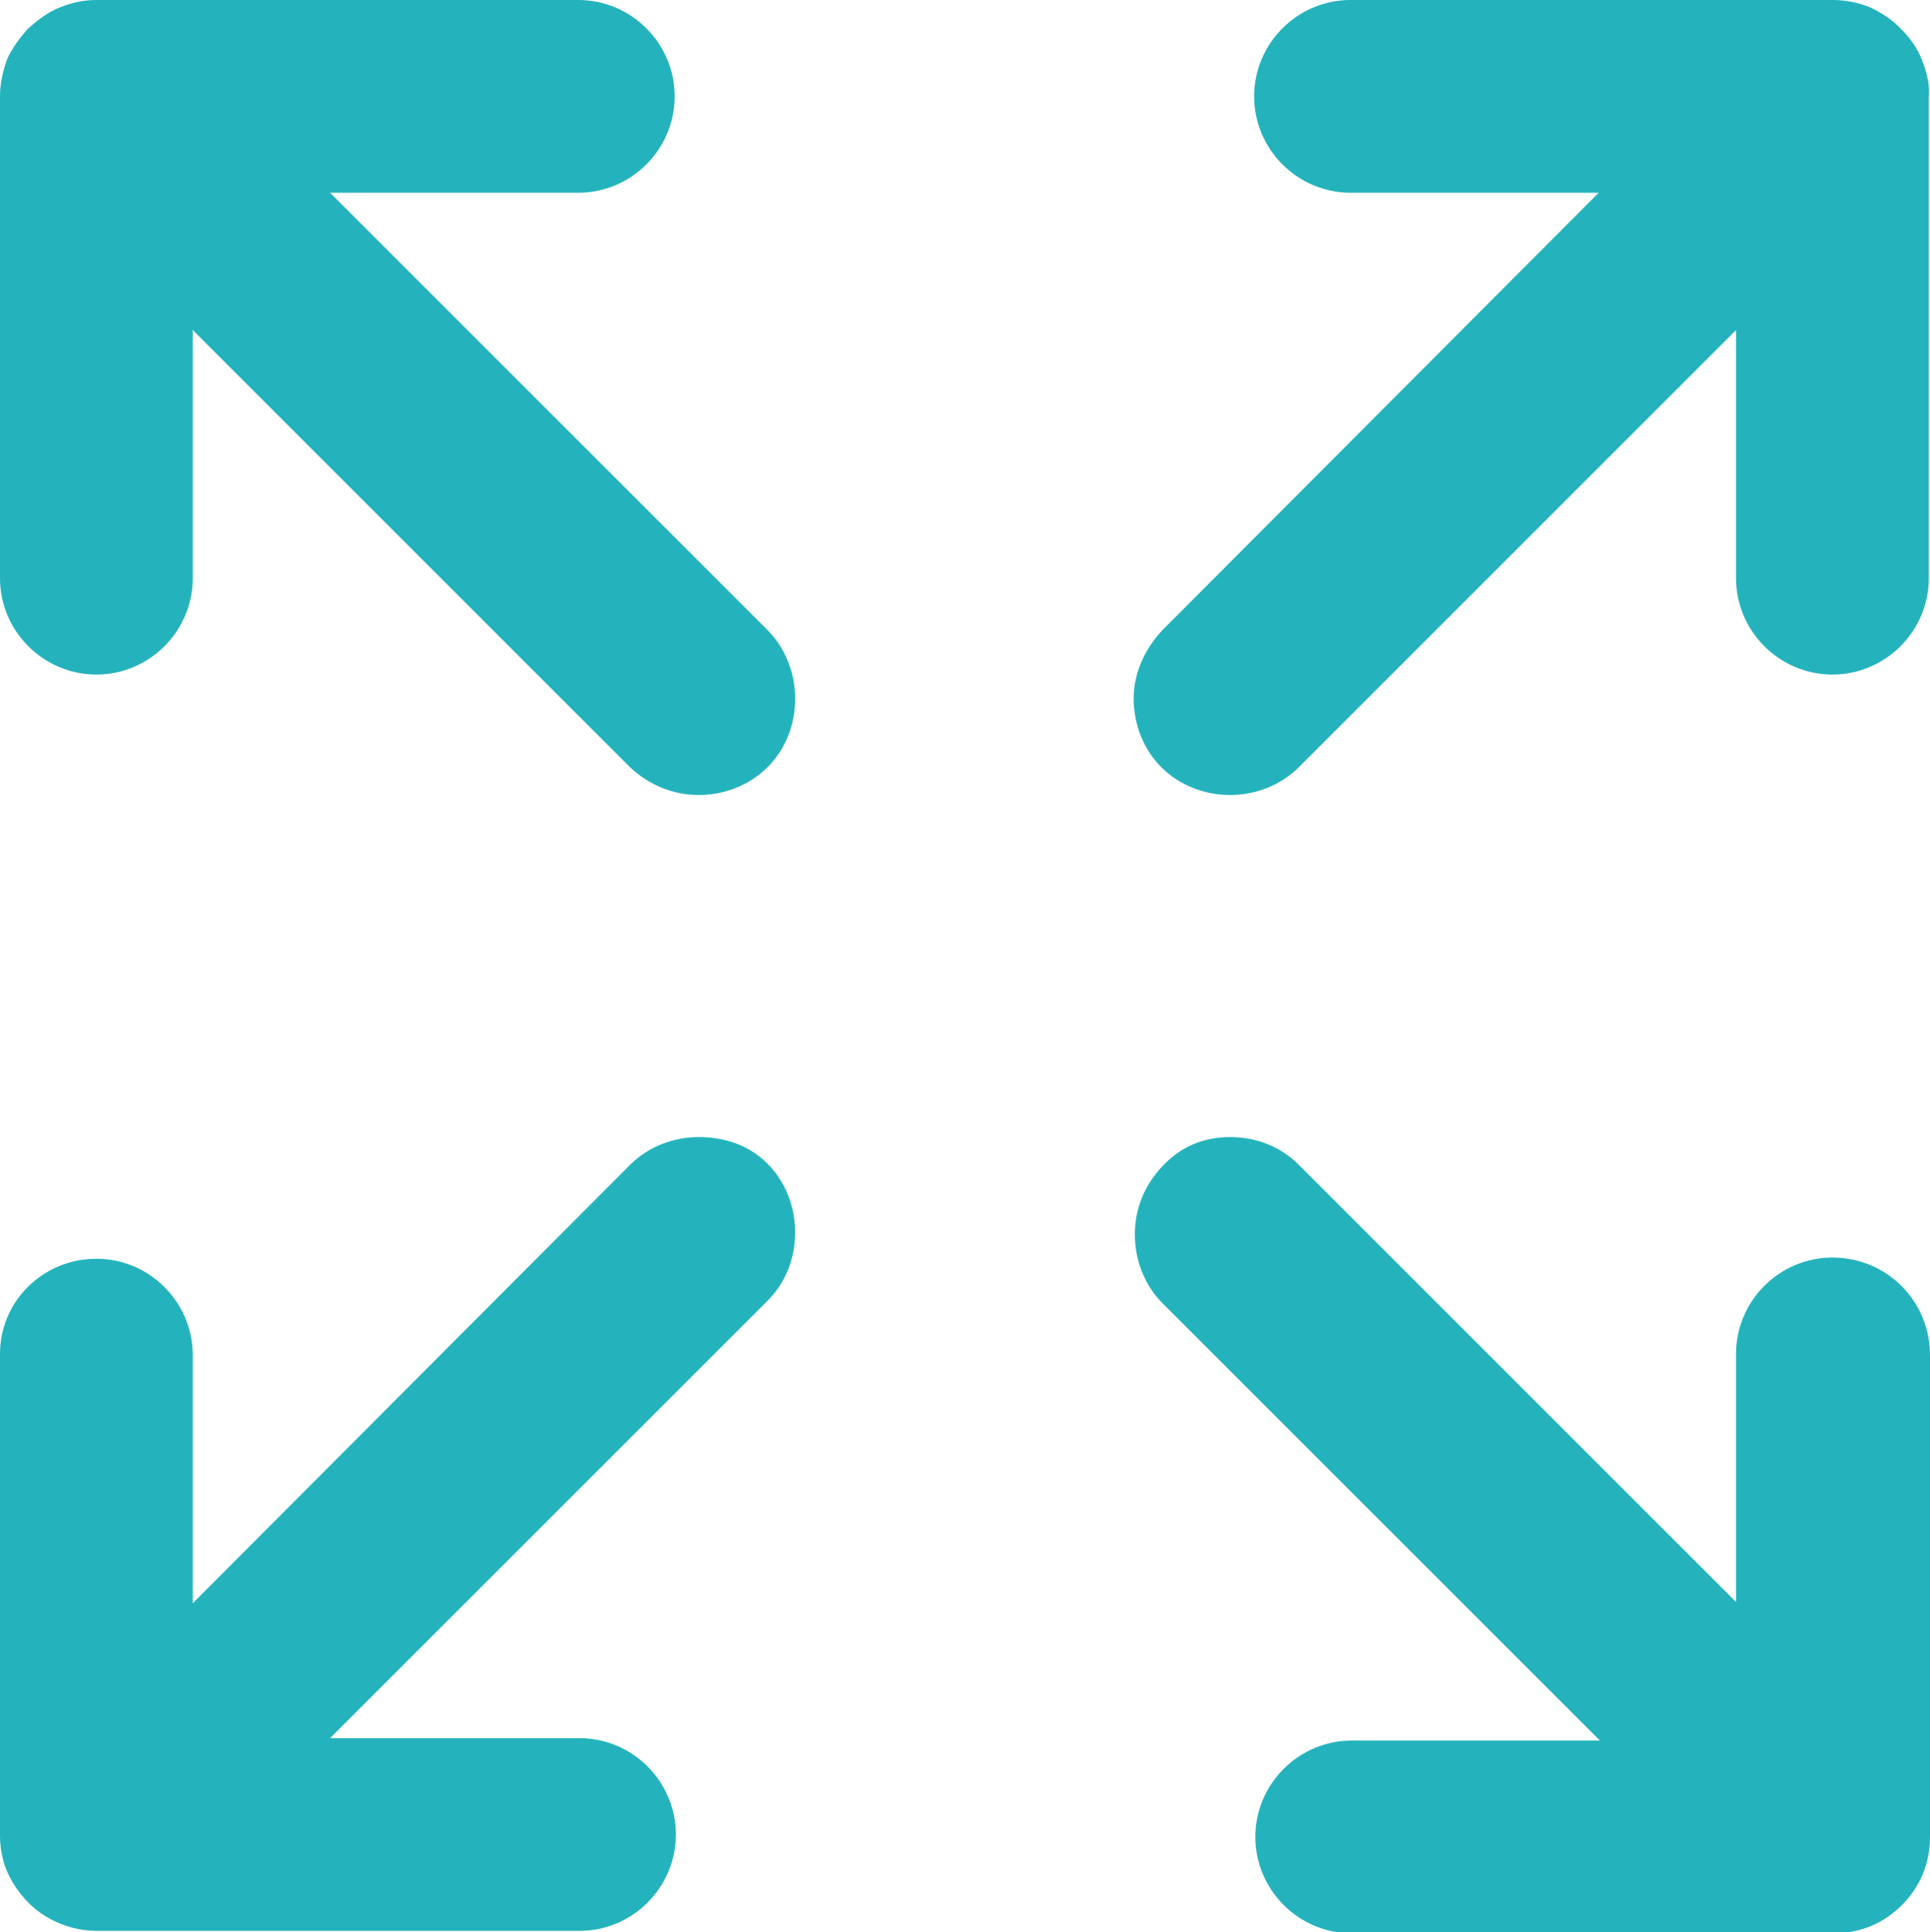 <svg xml:space="preserve" style="enable-background:new 0 0 16.02 16.04;" viewBox="0 0 16.02 16.04" y="0px" x="0px" xmlns:xlink="http://www.w3.org/1999/xlink" xmlns="http://www.w3.org/2000/svg" id="Layer_1" version="1.1">
<style type="text/css">
	.st0{fill:#24B3BD;}
</style>
<g>
	<path d="M15.95,0.49c-0.04-0.1-0.1-0.18-0.18-0.26c-0.07-0.07-0.16-0.13-0.25-0.17C15.42,0.02,15.32,0,15.21,0h-4
		c-0.44,0-0.8,0.36-0.8,0.8s0.36,0.8,0.8,0.8h2.06L9.65,5.23C9.5,5.39,9.41,5.59,9.41,5.8s0.08,0.42,0.23,0.57S10,6.6,10.21,6.6
		s0.42-0.08,0.57-0.23l3.63-3.63V4.8c0,0.44,0.36,0.8,0.8,0.8s0.8-0.36,0.8-0.8v-4C16.02,0.7,15.99,0.59,15.95,0.49z" class="st0"></path>
	<path d="M5.8,9.44c-0.21,0-0.42,0.08-0.57,0.23L1.6,13.31v-2.06c0-0.44-0.36-0.8-0.8-0.8S0,10.8,0,11.24v4
		c0,0.1,0.02,0.21,0.06,0.3s0.1,0.18,0.18,0.26c0.07,0.07,0.16,0.13,0.26,0.17s0.2,0.06,0.31,0.06h4c0.44,0,0.8-0.36,0.8-0.8
		s-0.36-0.8-0.8-0.8H2.74l3.63-3.63c0.15-0.15,0.23-0.35,0.23-0.57c0-0.21-0.08-0.42-0.23-0.57S6.02,9.44,5.8,9.44z" class="st0"></path>
	<path d="M15.21,10.44c-0.44,0-0.8,0.36-0.8,0.8v2.06l-3.63-3.63c-0.15-0.15-0.35-0.23-0.57-0.23S9.8,9.52,9.65,9.68
		s-0.23,0.35-0.23,0.57c0,0.21,0.08,0.42,0.23,0.57l3.63,3.63h-2.06c-0.44,0-0.8,0.36-0.8,0.8s0.36,0.8,0.8,0.8h4h0.01
		c0.1,0,0.2-0.02,0.3-0.06c0.19-0.08,0.35-0.24,0.43-0.43c0.04-0.1,0.06-0.2,0.06-0.31v-4C16.02,10.8,15.66,10.44,15.21,10.44z" class="st0"></path>
	<path d="M2.74,1.6H4.8c0.44,0,0.8-0.36,0.8-0.8S5.24,0,4.8,0h-4C0.7,0,0.6,0.02,0.5,0.06s-0.18,0.1-0.27,0.18
		C0.16,0.32,0.1,0.4,0.06,0.49C0.02,0.6,0,0.7,0,0.8v4c0,0.44,0.36,0.8,0.8,0.8s0.8-0.36,0.8-0.8V2.74l3.63,3.63
		C5.39,6.52,5.59,6.6,5.8,6.6s0.42-0.08,0.57-0.23S6.6,6.02,6.6,5.8c0-0.21-0.08-0.42-0.23-0.57L2.74,1.6z" class="st0"></path>
</g>
</svg>
